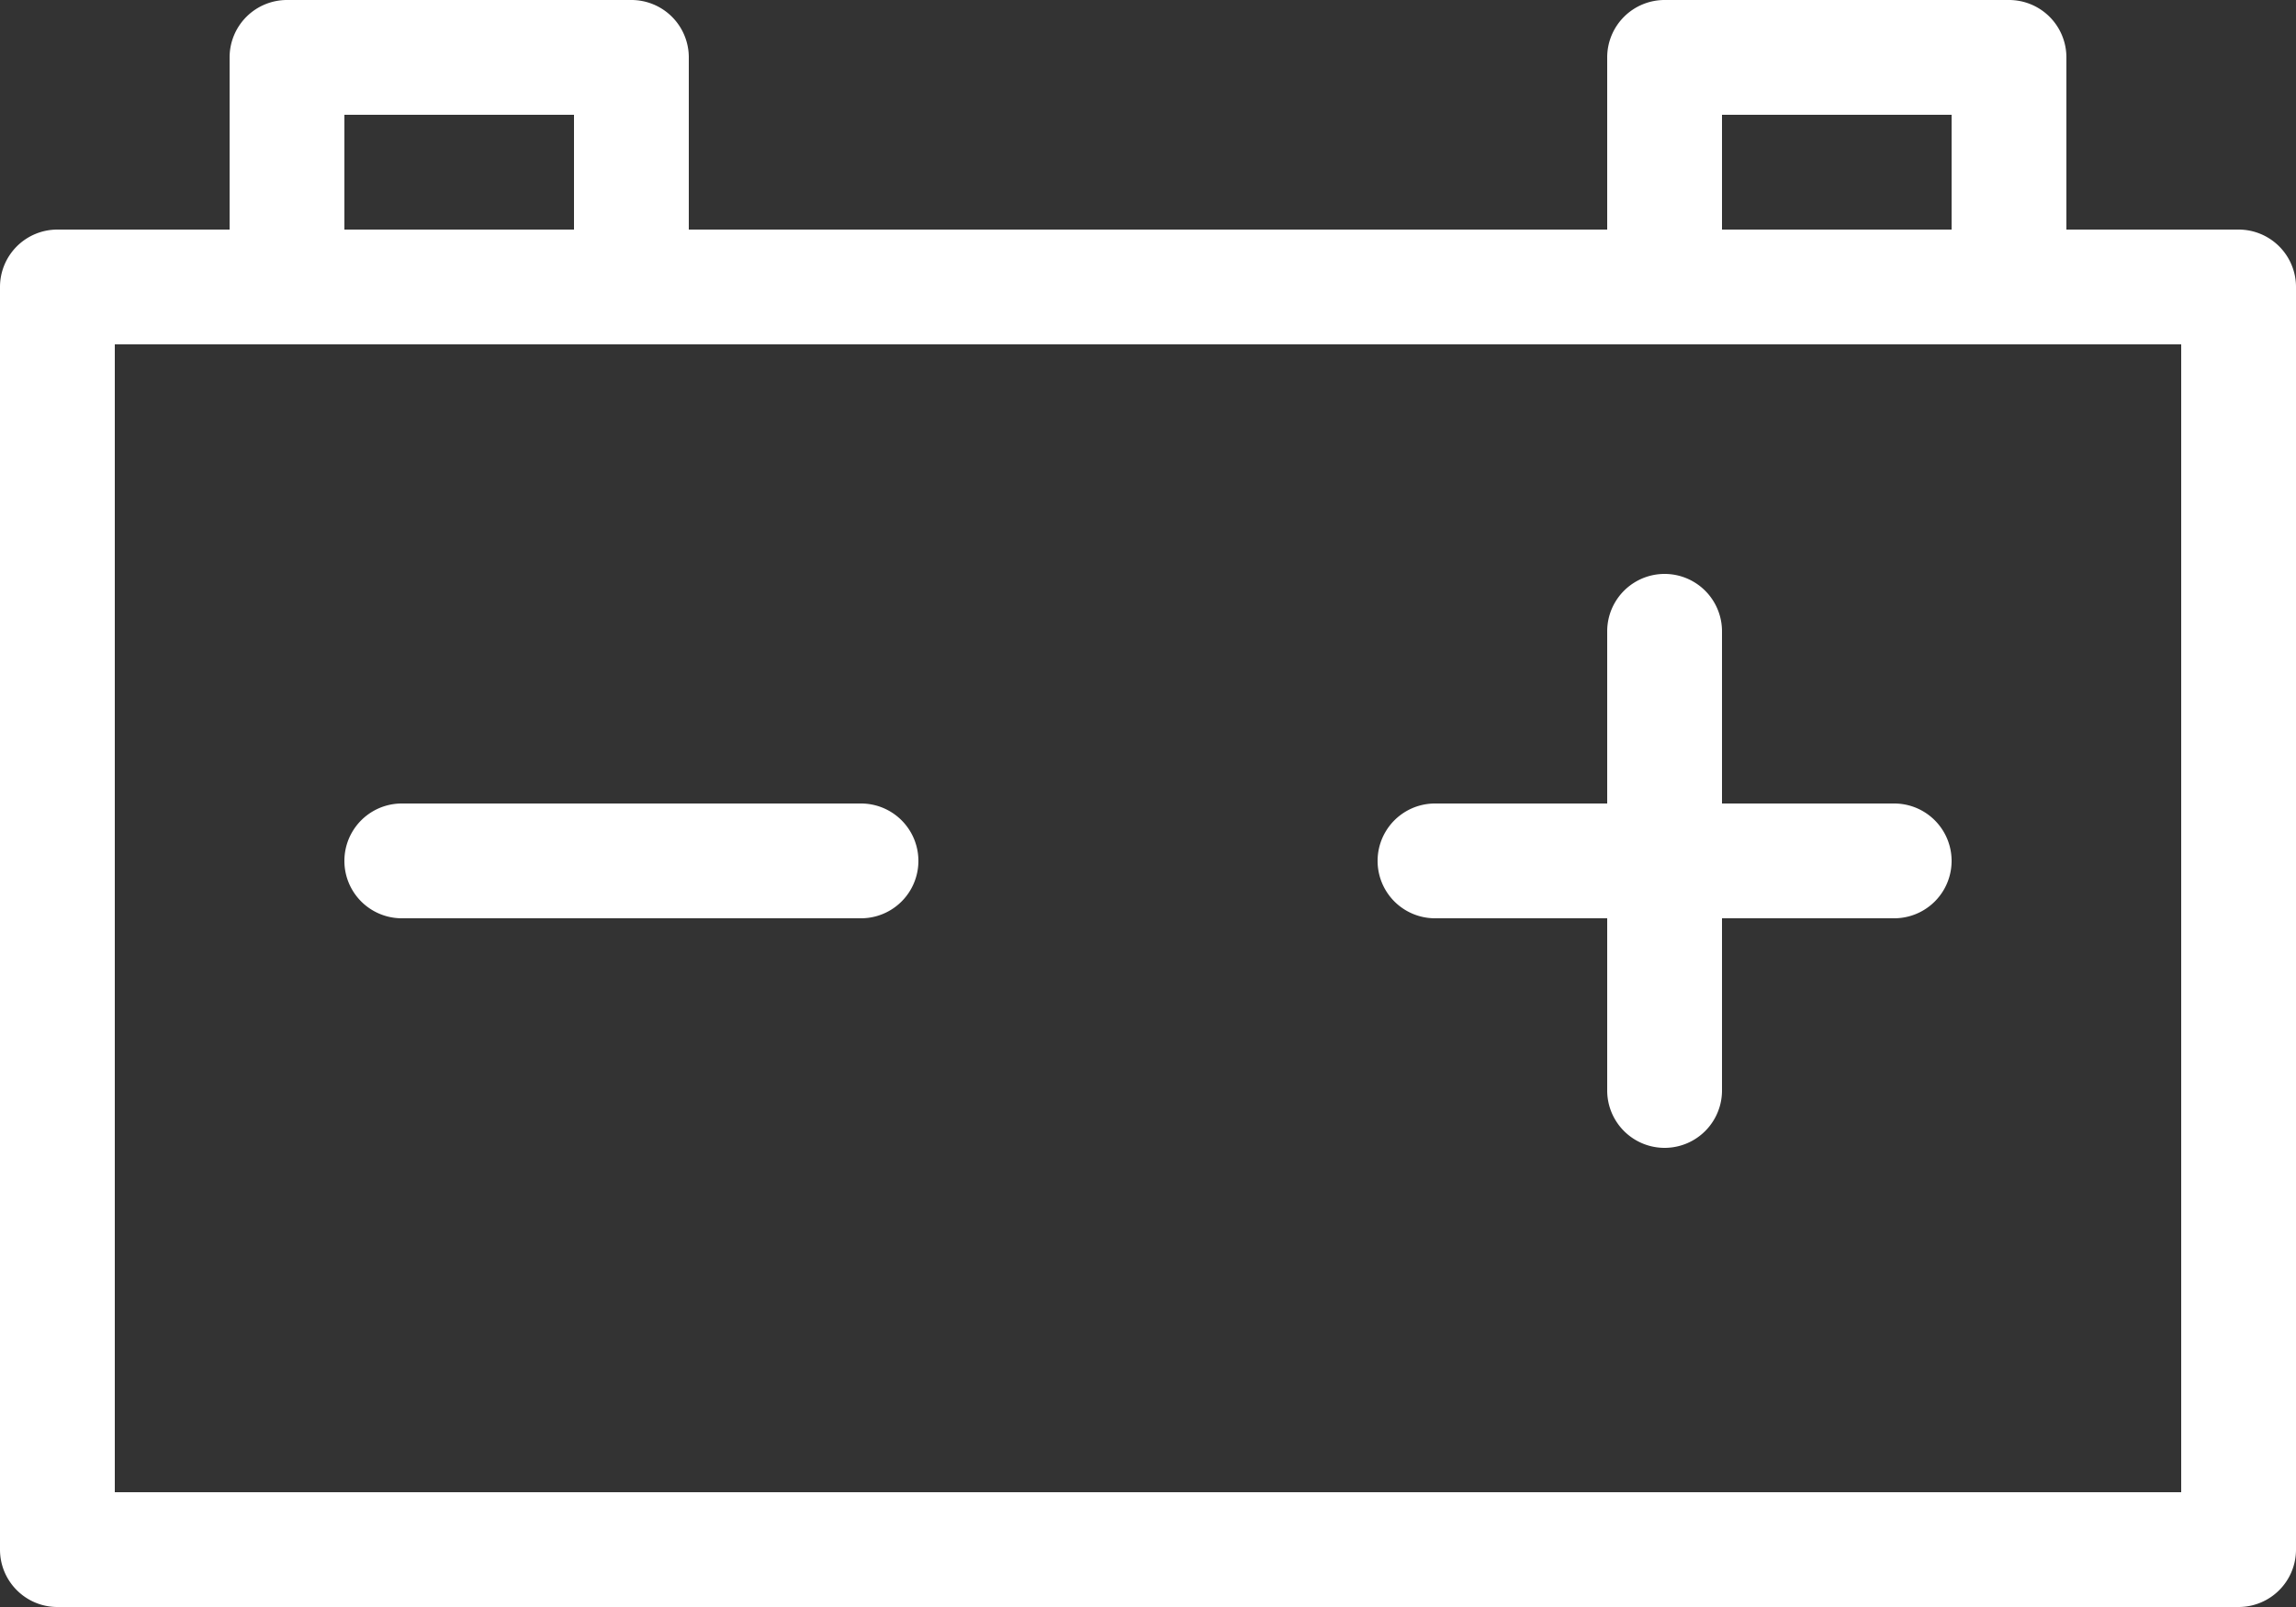 <?xml version="1.0" encoding="UTF-8"?> <svg xmlns="http://www.w3.org/2000/svg" width="30" height="21" viewBox="0 0 30 21"><rect x="0" y="0" width="30" height="21" fill="#333333" stroke="none"/><g fill="none" fill-rule="evenodd"><path fill="none" d="M-3-8h36v36H-3z"></path><g fill="#FFF"><path d="M1.5 19.5h27v-15h-27v15zM4.5 3h3V1.5h-3V3zm18 0h3V1.5h-3V3zm6.75 0H27V.75a.75.75 0 0 0-.75-.75h-4.5a.75.75 0 0 0-.75.75V3H9V.75A.75.75 0 0 0 8.25 0h-4.5A.75.75 0 0 0 3 .75V3H.75a.75.75 0 0 0-.75.75v16.5c0 .414.336.75.75.75h28.5a.75.75 0 0 0 .75-.75V3.75a.75.75 0 0 0-.75-.75z"></path><path d="M24.75 10.5H22.5V8.25a.75.75 0 0 0-1.5 0v2.25h-2.25a.75.75 0 0 0 0 1.5H21v2.25a.75.75 0 0 0 1.5 0V12h2.25a.75.75 0 0 0 0-1.5M11.25 12h-6a.75.75 0 0 1 0-1.5h6a.75.75 0 0 1 0 1.5"></path></g></g></svg> 